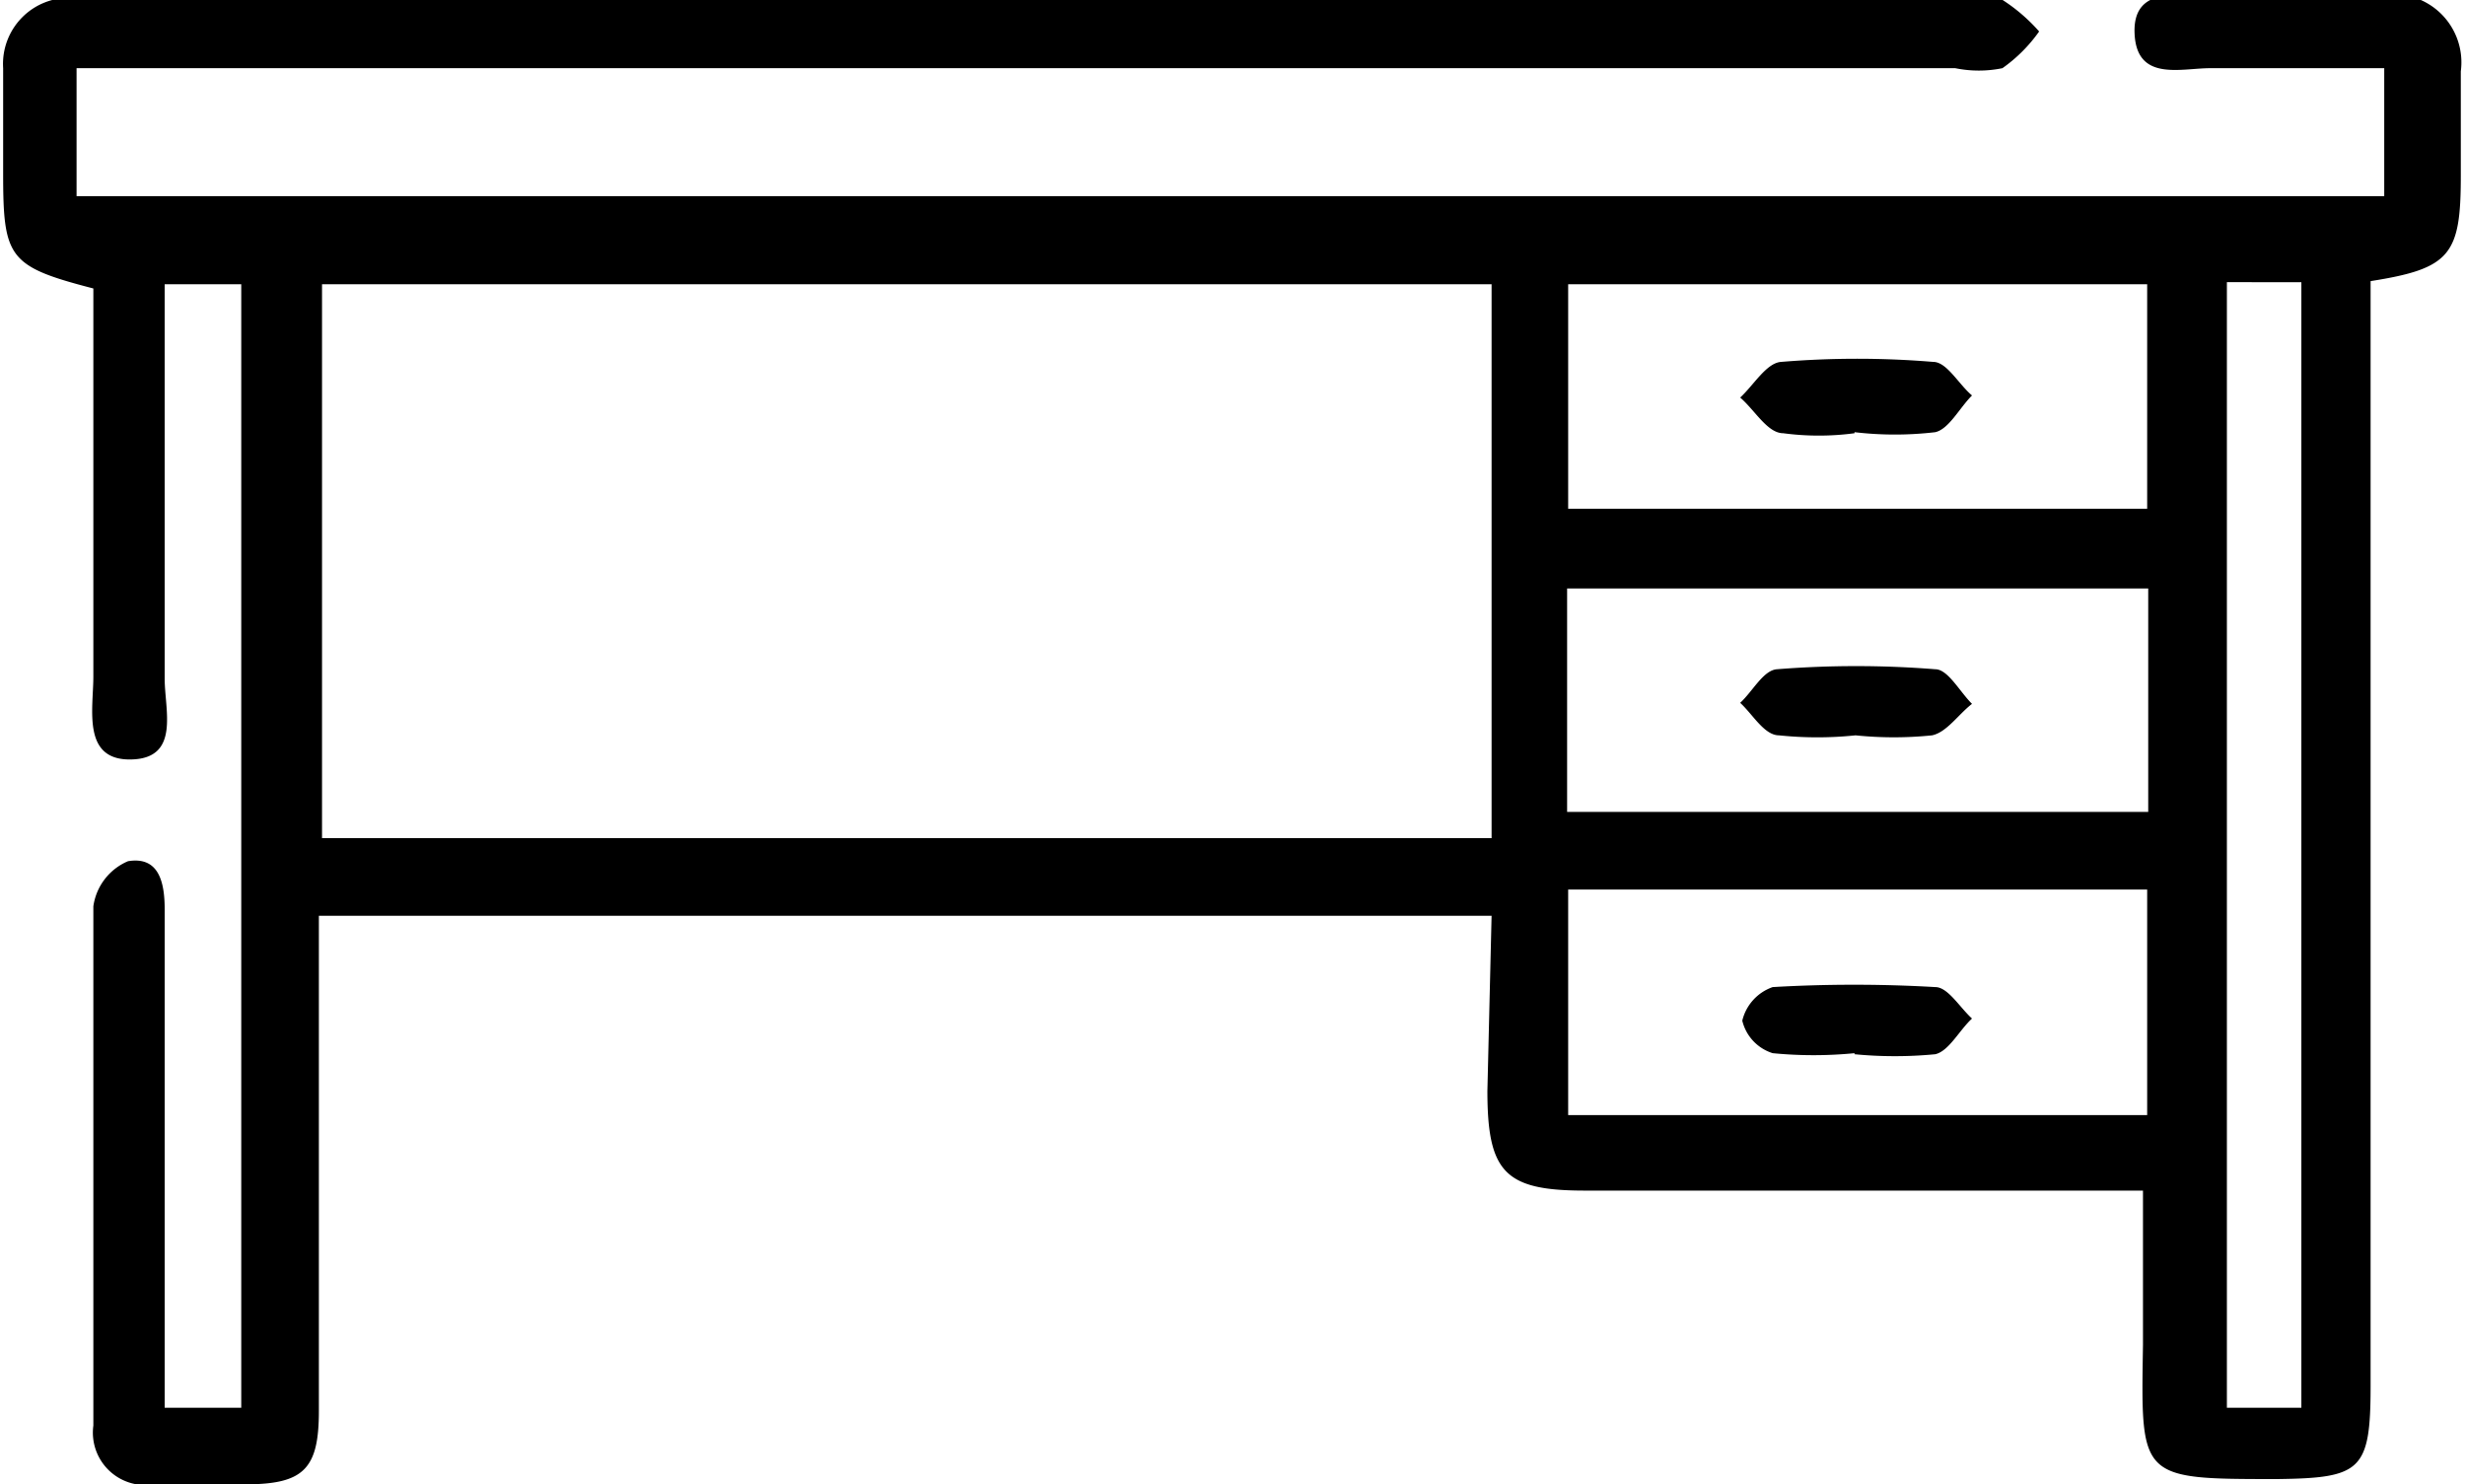 <svg id="Livello_1" data-name="Livello 1" xmlns="http://www.w3.org/2000/svg" viewBox="0 0 23.5 14.15">
  <g>
    <path d="M143.92,194.92H132.74v.5c0,1.41,0,2.81,0,4.22,0,.55-.14.7-.7.7h-.87a.5.5,0,0,1-.58-.56c0-1.65,0-3.3,0-4.95a.55.55,0,0,1,.33-.43c.3-.05.35.21.35.46v4.75H132V188.9h-.73c0,1.26,0,2.51,0,3.76,0,.3.15.76-.32.77s-.36-.48-.36-.79c0-1.23,0-2.47,0-3.7-.81-.21-.86-.29-.86-1.1,0-.32,0-.64,0-1a.63.63,0,0,1,.66-.67c.1,0,.21,0,.32,0H148.4c.12,0,.27,0,.36,0a1.66,1.66,0,0,1,.38.32,1.45,1.45,0,0,1-.35.35,1.12,1.12,0,0,1-.45,0H130.43v1.22h22v-1.22h-1.66c-.28,0-.7.13-.72-.33s.43-.36.73-.37q.83,0,1.65,0a.65.65,0,0,1,.73.73c0,.32,0,.64,0,1,0,.75-.1.88-.86,1v10.53c0,.81-.09.88-.89.89-1.32,0-1.3,0-1.28-1.28,0-.48,0-.95,0-1.47l-.5,0h-4.82c-.76,0-.93-.17-.93-.95Zm0-.74V188.9H132.77v5.28Zm6.26-.25V191.8h-5.54v2.13Zm-5.53.74v2.15h5.52v-2.15Zm0-3.63h5.52V188.9h-5.52Zm6.28-2.16v10.73h.71V188.88Z" transform="translate(-129.7 -186.19)"/>
    <path d="M147.39,193.2a3.53,3.53,0,0,1-.73,0c-.14,0-.25-.2-.37-.31.12-.11.22-.31.35-.32a9.52,9.52,0,0,1,1.51,0c.12,0,.23.21.35.33-.13.1-.24.27-.38.3A3.57,3.57,0,0,1,147.39,193.2Z" transform="translate(-129.7 -186.19)"/>
    <path d="M147.38,196.23a4,4,0,0,1-.78,0,.43.43,0,0,1-.29-.31.45.45,0,0,1,.29-.32,13.36,13.36,0,0,1,1.55,0c.12,0,.23.19.35.3-.12.11-.22.31-.35.34a4,4,0,0,1-.77,0Z" transform="translate(-129.7 -186.19)"/>
    <path d="M147.38,190.32a2.57,2.57,0,0,1-.68,0c-.15,0-.27-.22-.41-.34.13-.12.25-.33.39-.34a8.78,8.78,0,0,1,1.45,0c.13,0,.24.21.37.32-.12.12-.22.32-.35.35a3.29,3.29,0,0,1-.77,0Z" transform="translate(-129.7 -186.19)"/>
  </g>
</svg>
